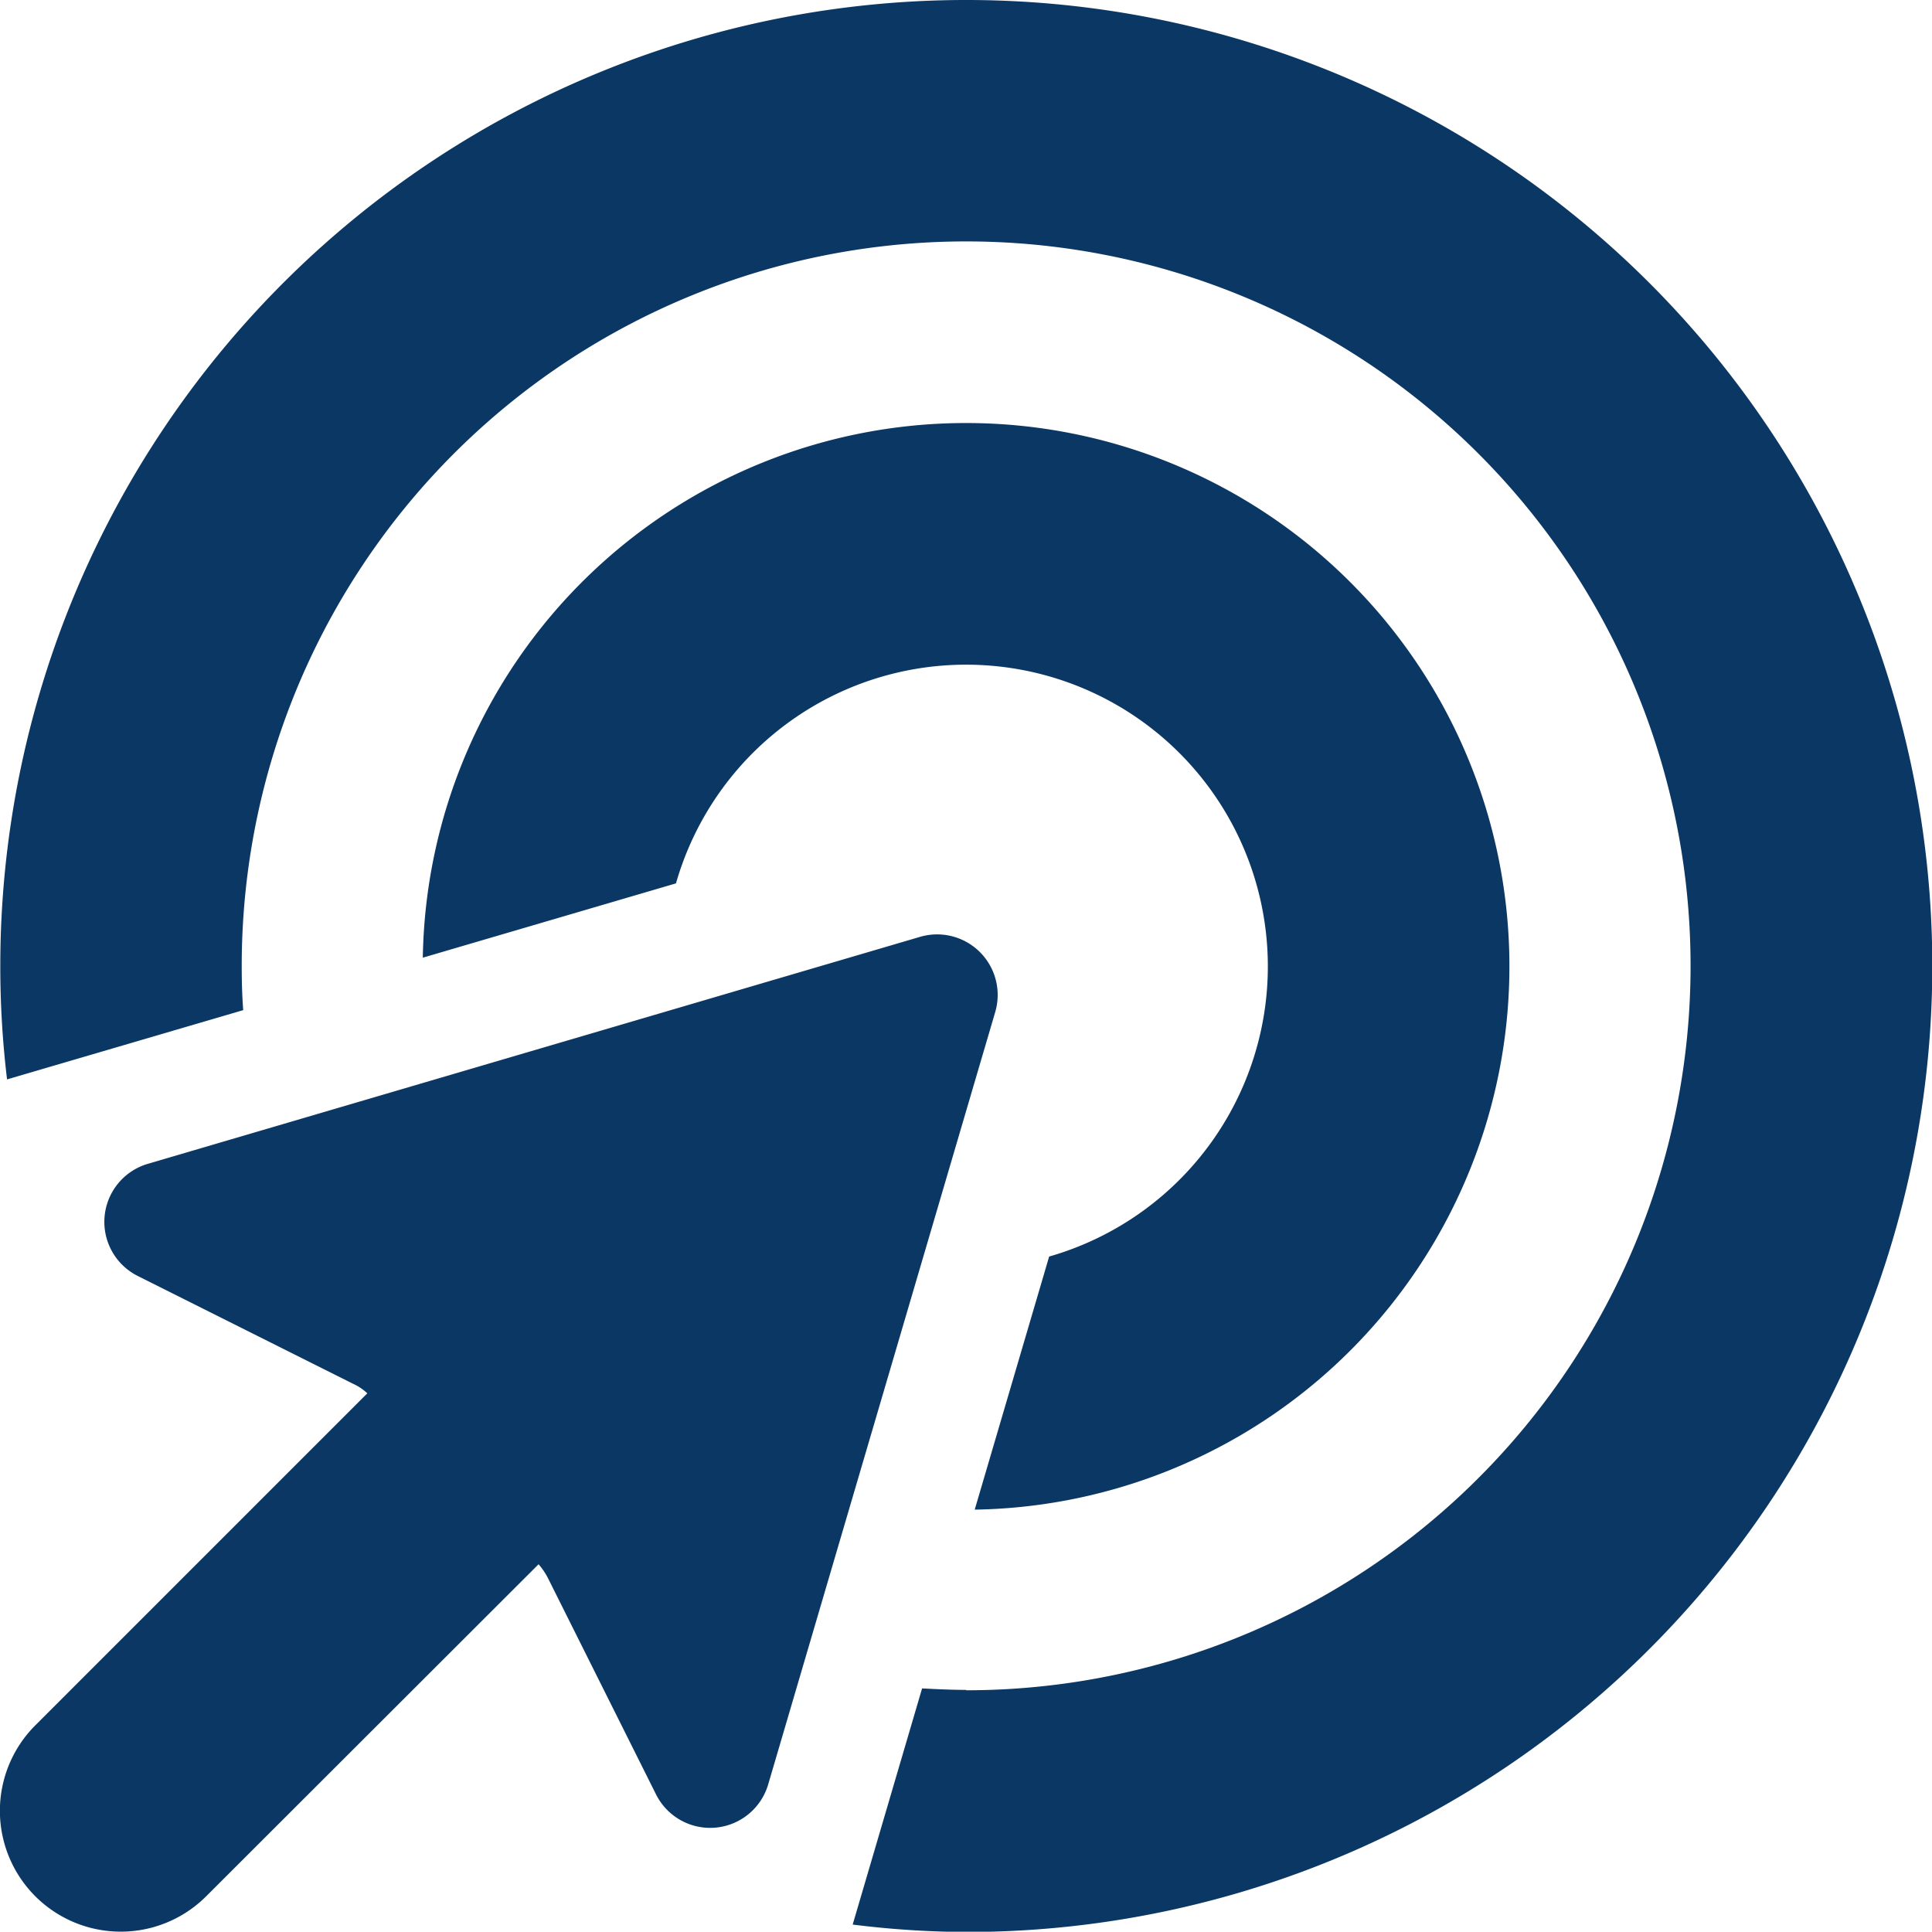 <?xml version="1.0" encoding="UTF-8"?> <svg xmlns="http://www.w3.org/2000/svg" width="26" height="25.996" viewBox="0 0 26 25.996"><path id="icon-event-2" d="M12.927,22.747A9.749,9.749,0,1,0,3.178,13c0,.2.005.4.02.594L.02,14.526A12.669,12.669,0,0,1-.071,13a13,13,0,1,1,13,13A12.669,12.669,0,0,1,11.4,25.9l.934-3.178c.2.01.4.02.594.02Zm.117-2.437,1-3.4a4.061,4.061,0,1,0-5.022-5.022l-3.407,1a7.312,7.312,0,1,1,7.428,7.428ZM1.909,15.664l10.4-3.057a.815.815,0,0,1,1.01,1.01l-3.057,10.4a.814.814,0,0,1-1.508.132L7.3,21.239a.939.939,0,0,0-.127-.188L2.7,25.519a1.626,1.626,0,1,1-2.3-2.3l4.468-4.468a.681.681,0,0,0-.188-.127l-2.9-1.452A.814.814,0,0,1,1.909,15.664Z" transform="translate(0.075)" fill="#0a3763"></path></svg> 